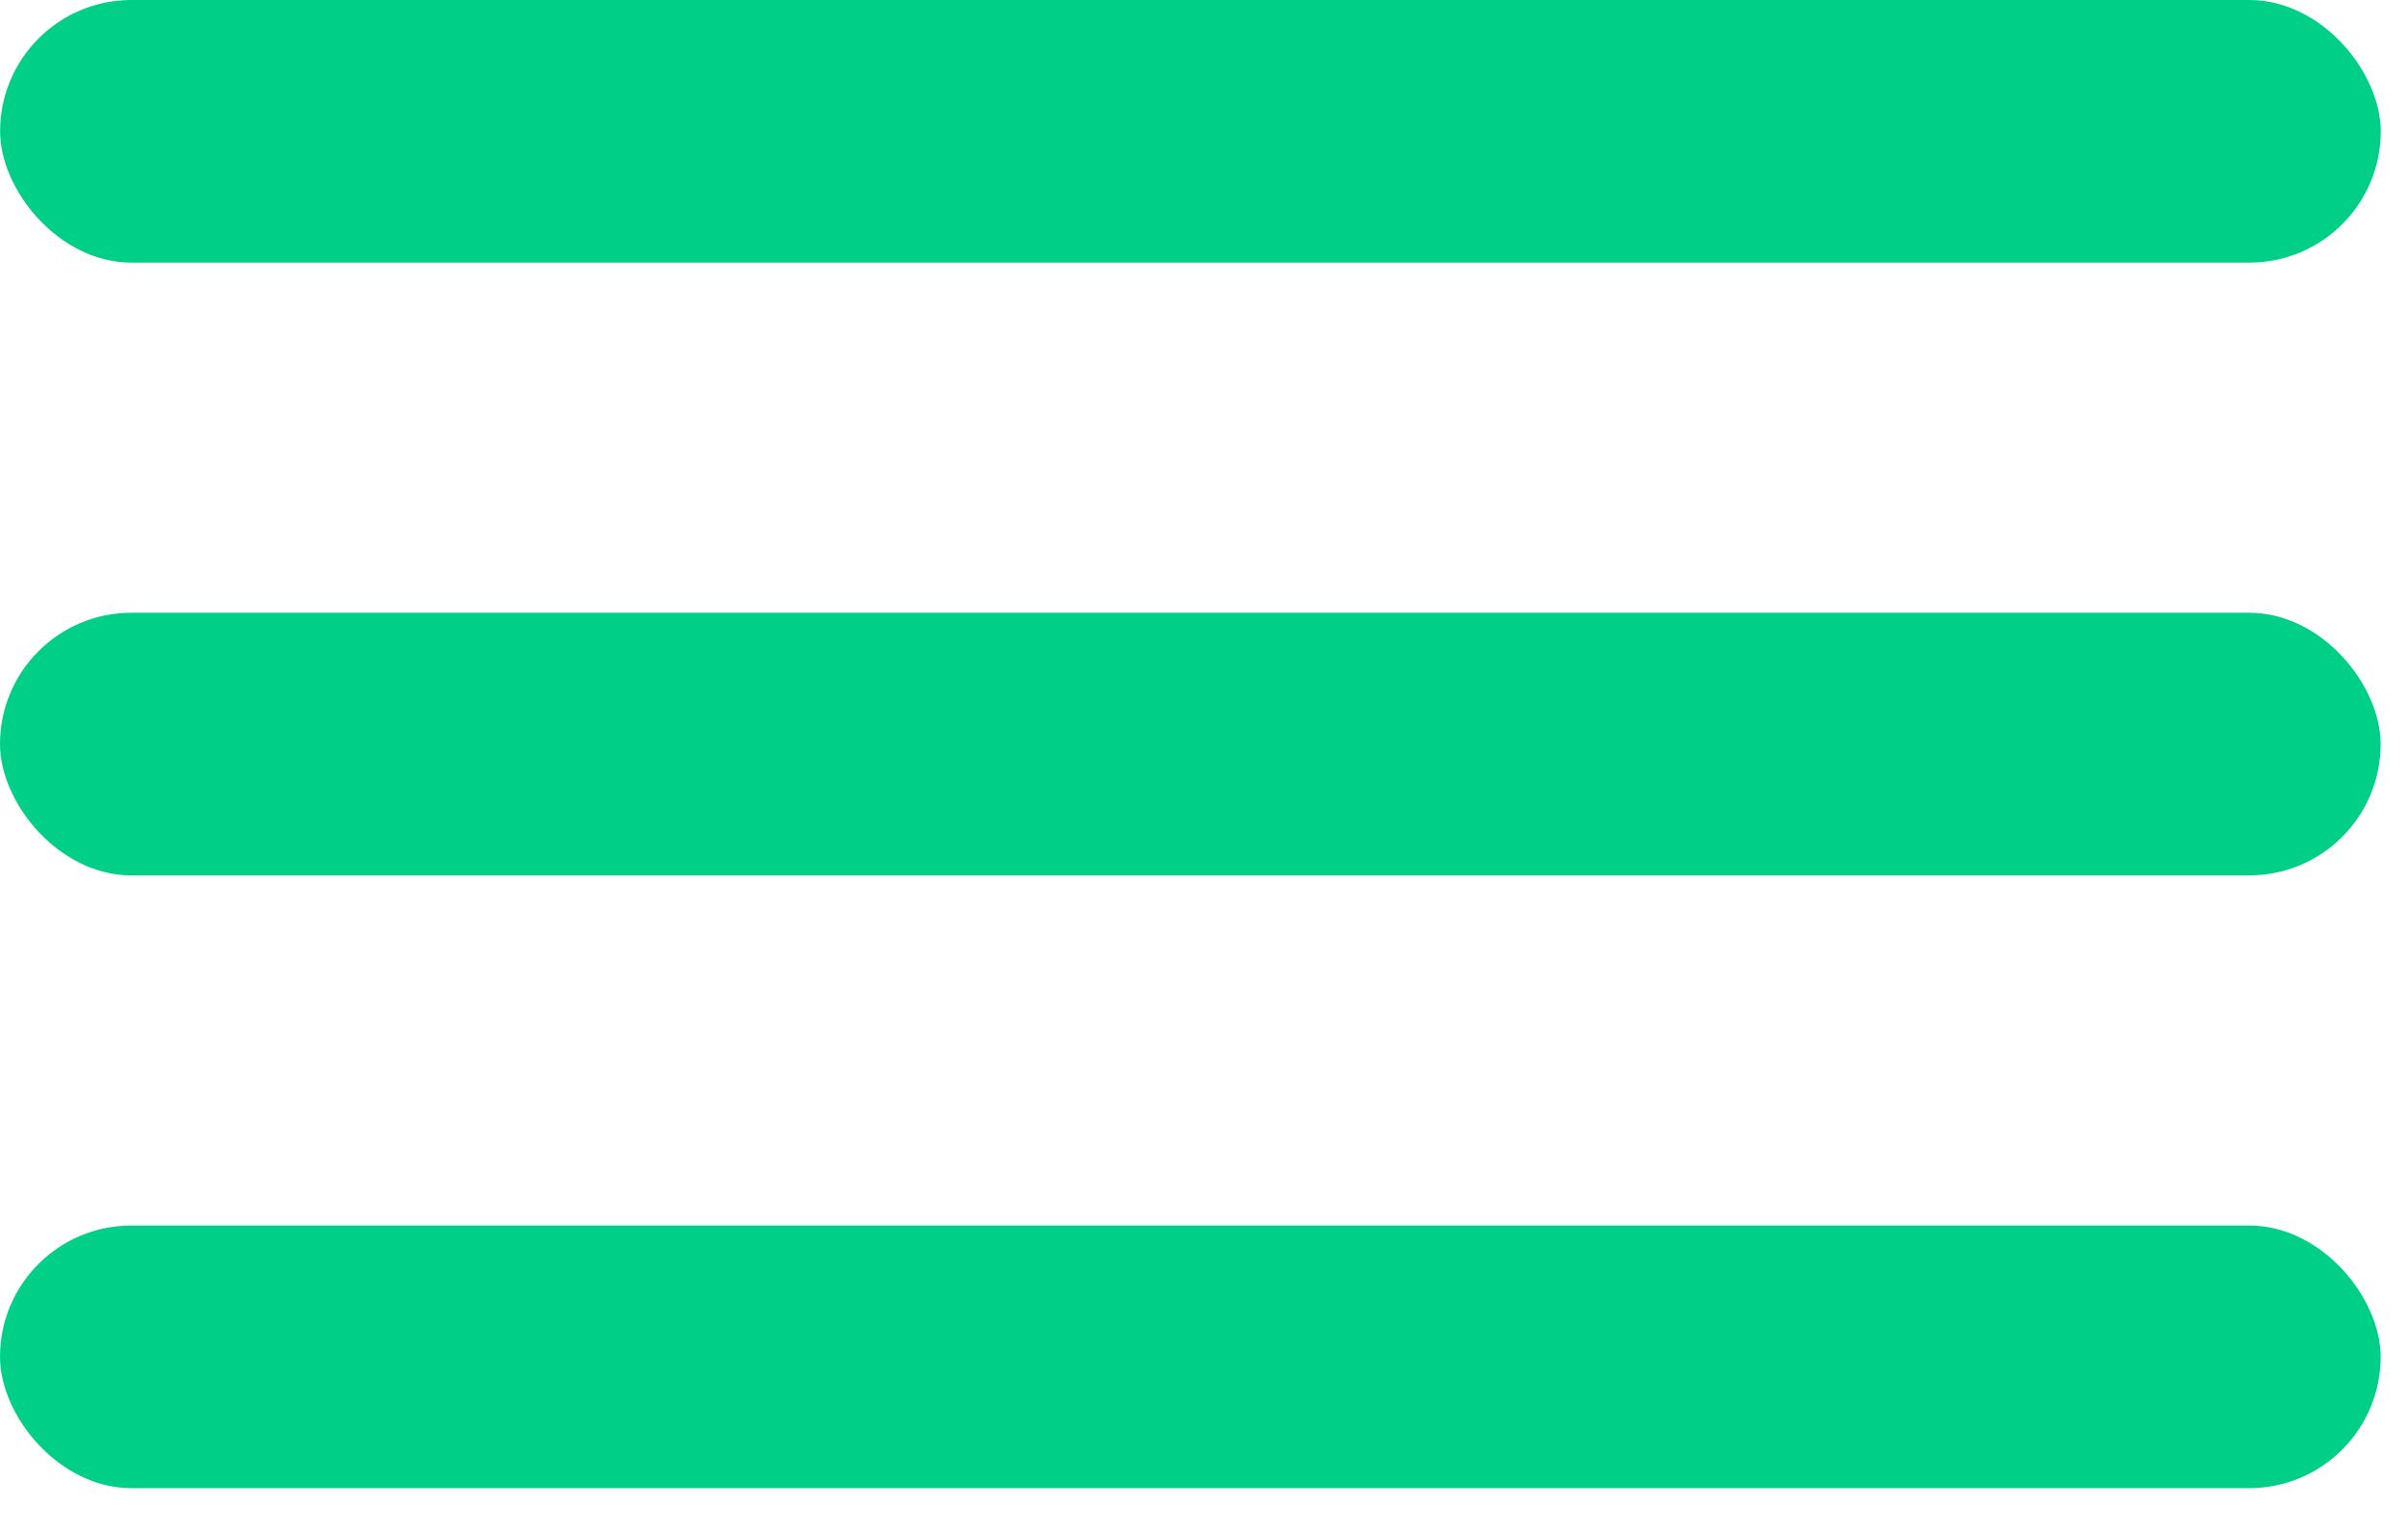 <svg width="22" height="14" viewBox="0 0 22 14" fill="none" xmlns="http://www.w3.org/2000/svg">
<rect x="0.001" width="21.75" height="2.4" rx="1.2" fill="#00D087"/>
<rect y="5.6" width="21.75" height="2.4" rx="1.2" fill="#00D087"/>
<rect y="11.2" width="21.75" height="2.4" rx="1.2" fill="#00D087"/>
</svg>
